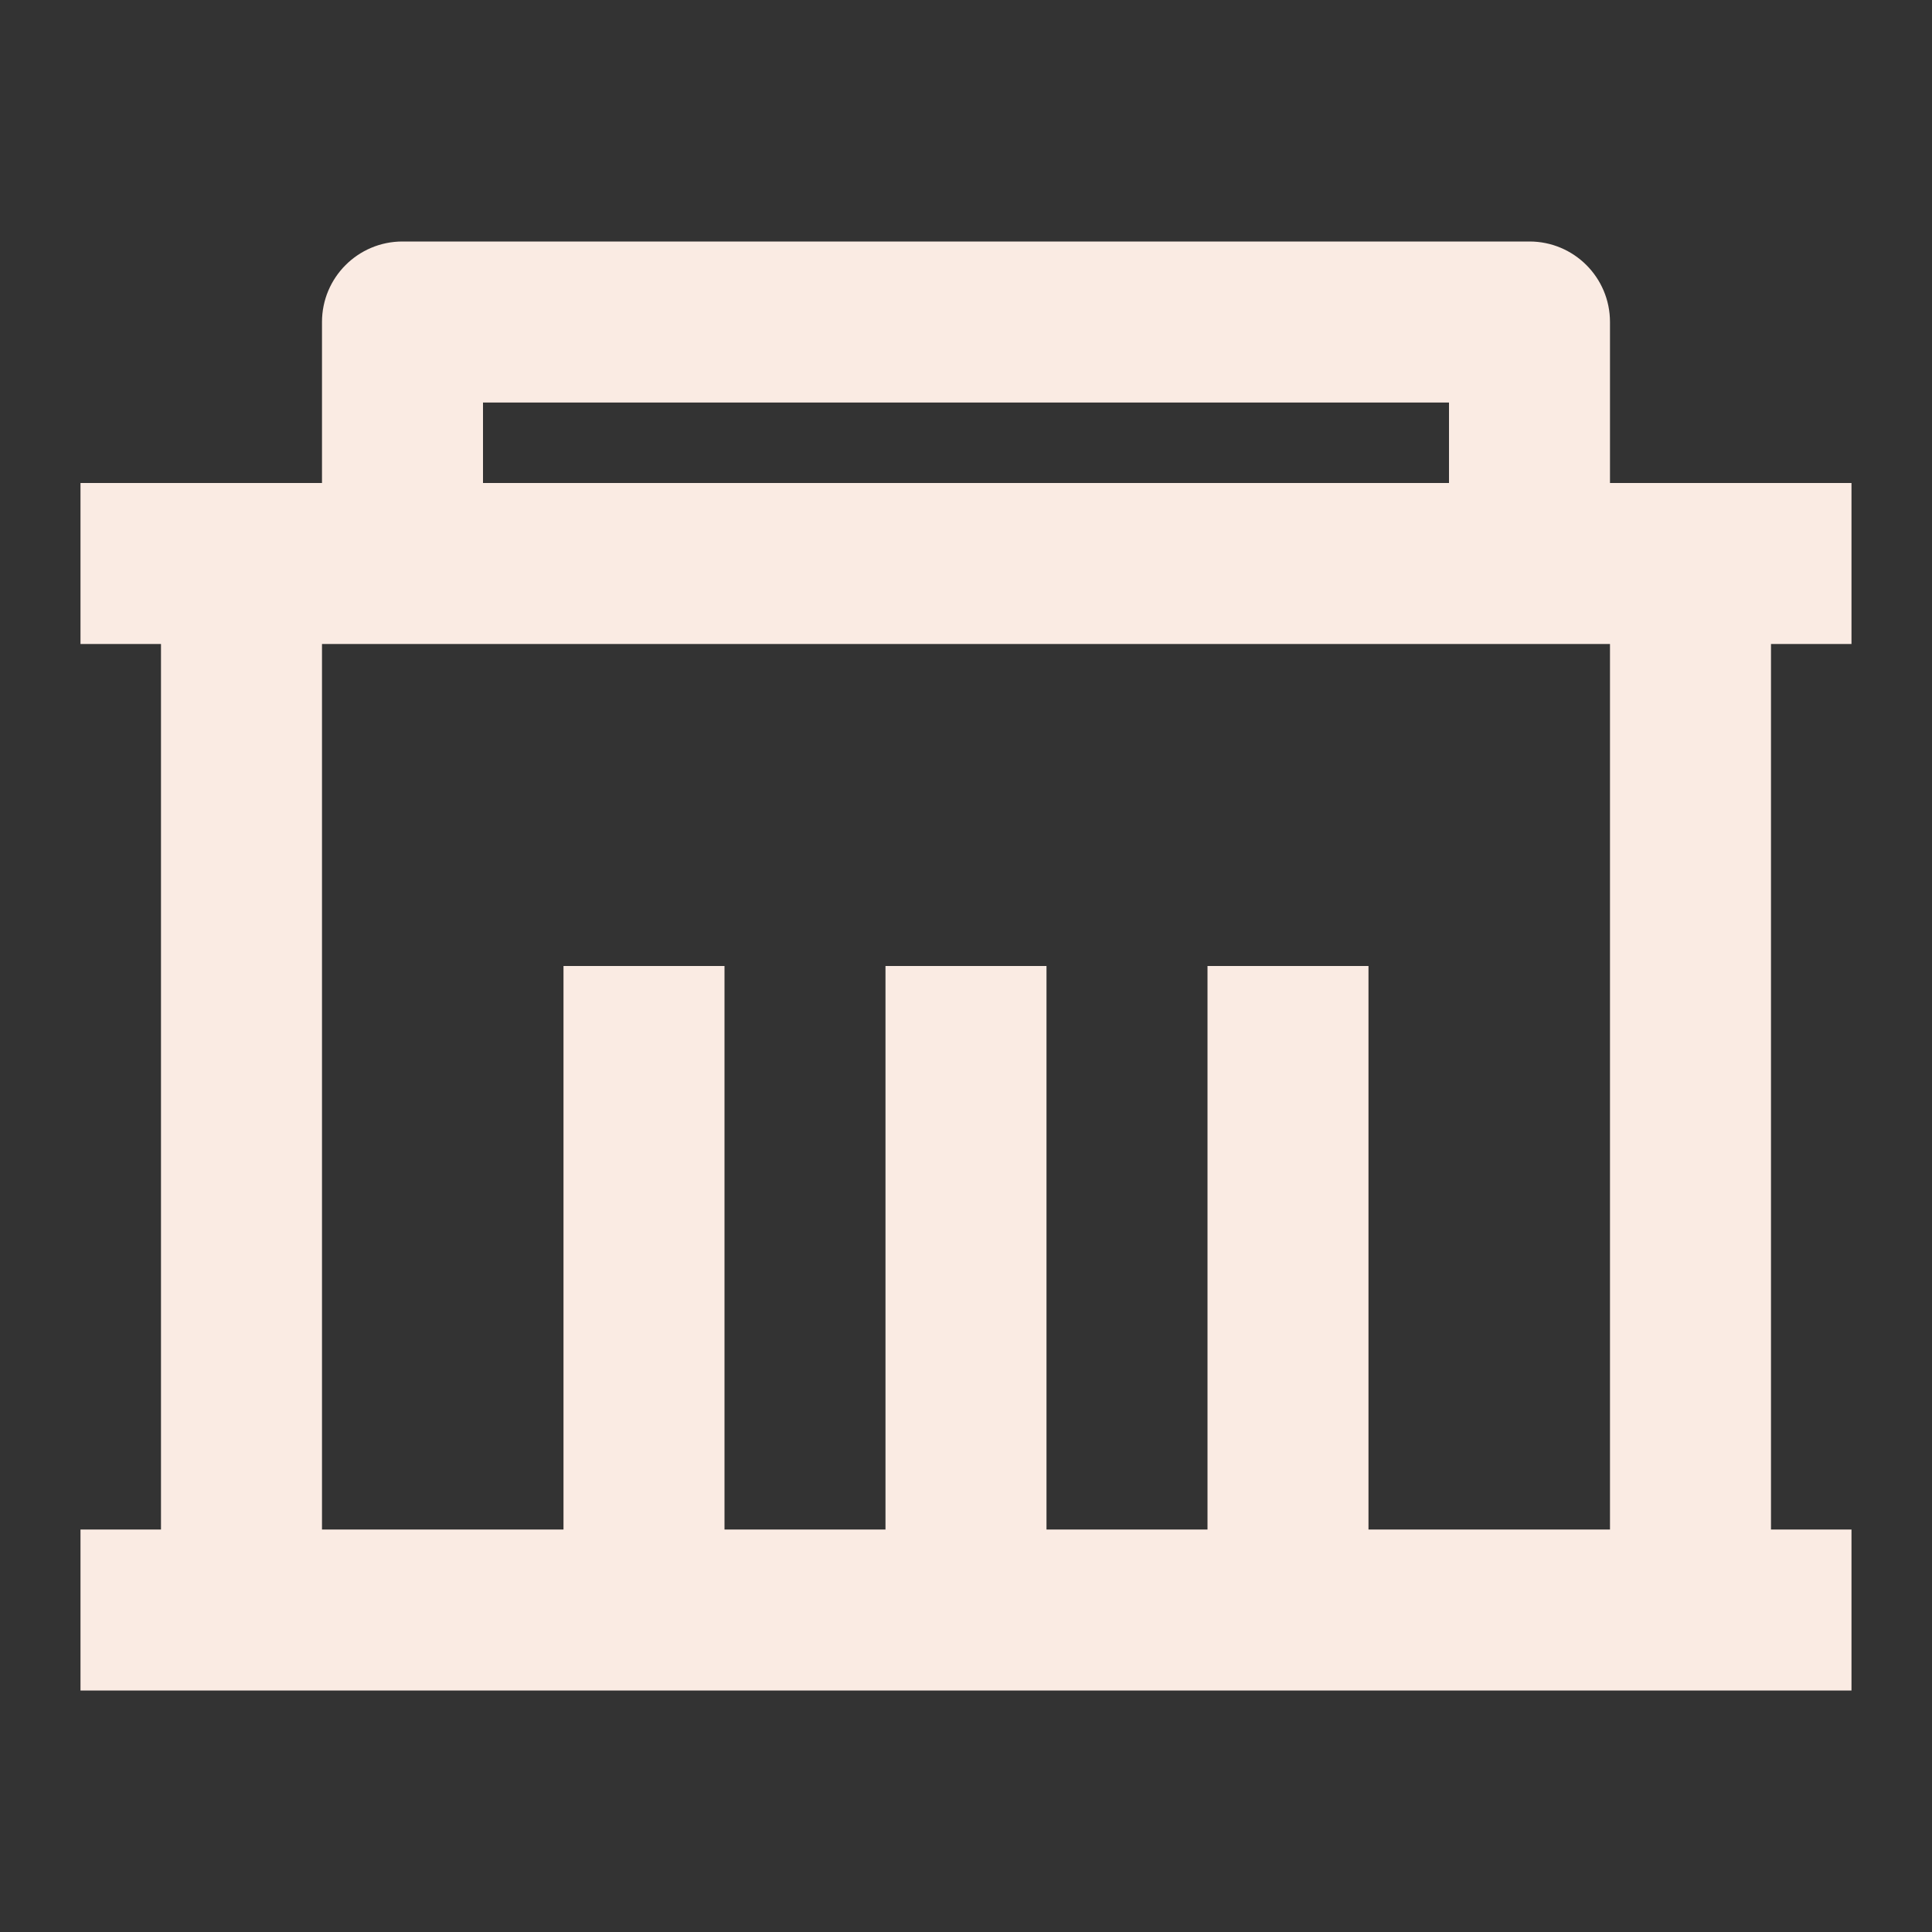 <svg width="92" height="92" viewBox="0 0 92 92" fill="none" xmlns="http://www.w3.org/2000/svg">
<rect x="0" y="0" width="92" height="92" fill="#333333" stroke="none"/>
<path d="M76.666 23H88.166V30.667H84.333V72.834H88.166V80.5H3.833V72.834H7.666V30.667H3.833V23H15.333V15.334C15.333 13.216 17.049 11.5 19.166 11.5H72.833C74.95 11.5 76.666 13.216 76.666 15.334V23ZM76.666 30.667H15.333V72.834H26.833V46H34.5V72.834H42.166V46H49.833V72.834H57.5V46H65.166V72.834H76.666V30.667ZM23 19.167V23H69V19.167H23Z" fill="#FAEBE3"/>
</svg>
